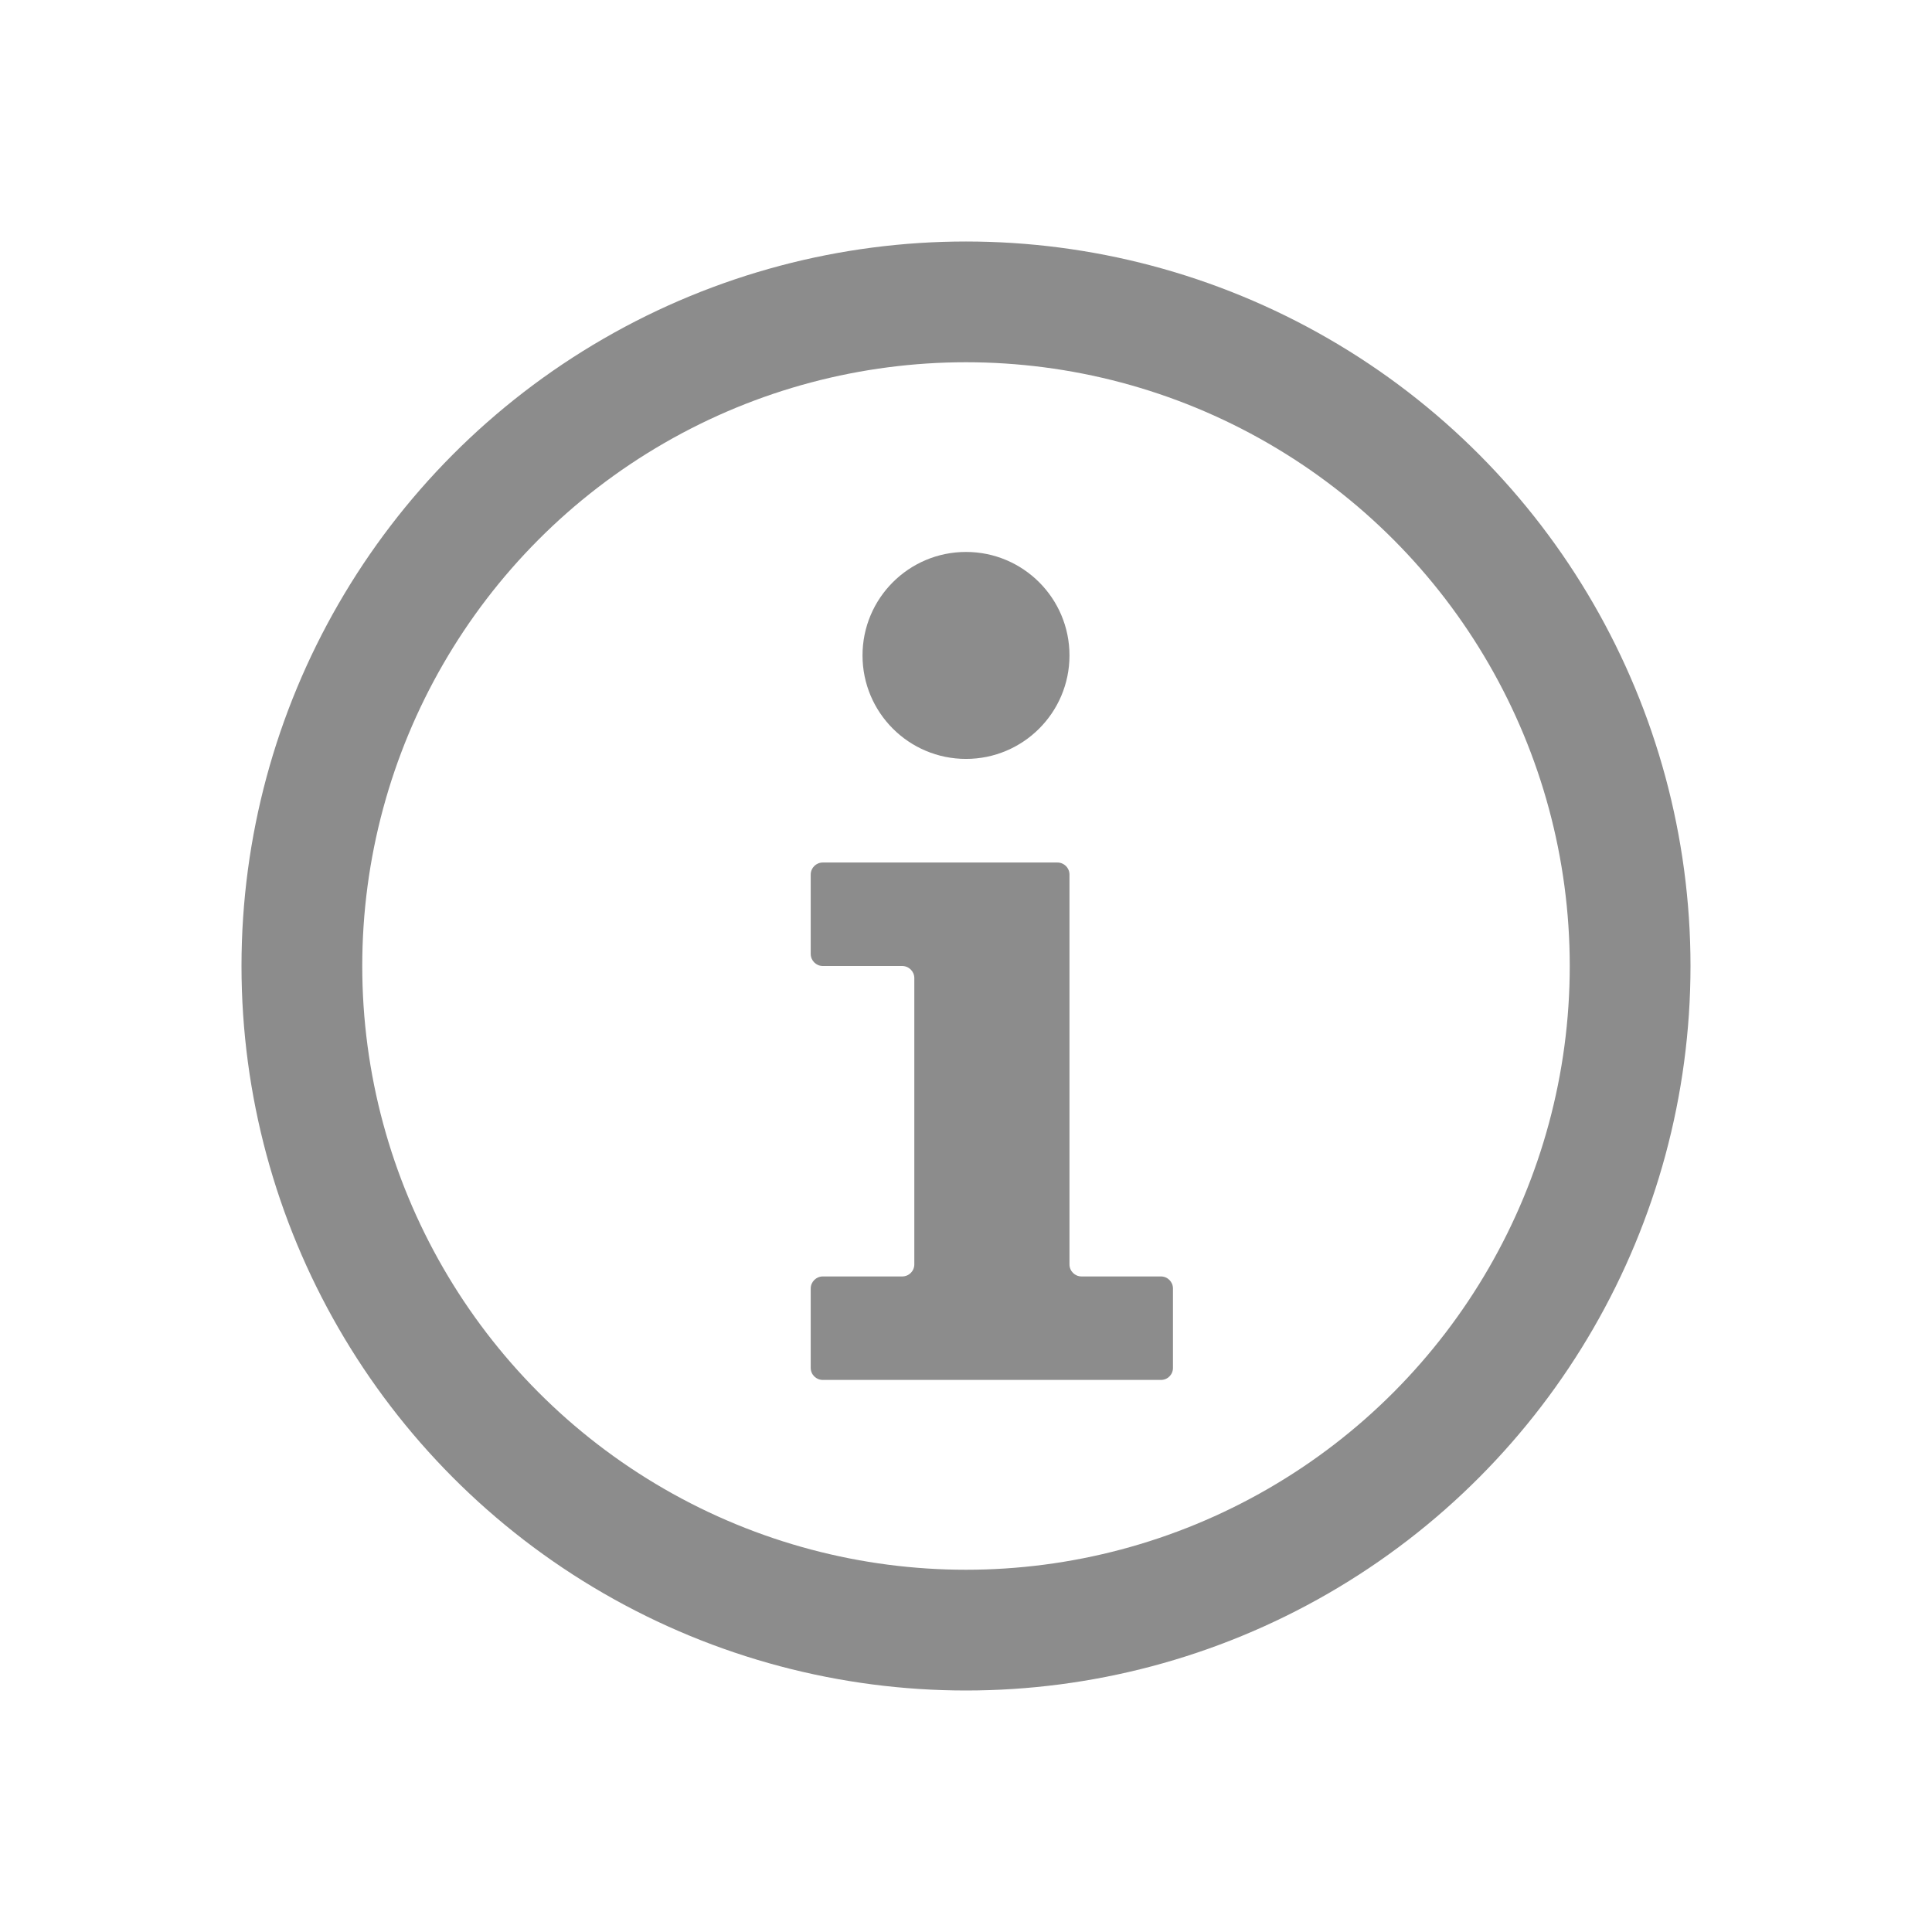 <svg width="16" height="16" viewBox="0 0 16 16" fill="none" xmlns="http://www.w3.org/2000/svg">
<circle cx="8" cy="8" r="5.5" stroke="black" stroke-opacity="0.45"/>
<path d="M6.814 11.428C6.759 11.428 6.714 11.384 6.714 11.328V10.671C6.714 10.616 6.759 10.571 6.814 10.571H7.471C7.527 10.571 7.572 10.527 7.572 10.471V8.1C7.572 8.045 7.527 8 7.471 8H6.814C6.759 8 6.714 7.955 6.714 7.9V7.243C6.714 7.187 6.759 7.143 6.814 7.143H8.757C8.812 7.143 8.857 7.187 8.857 7.243V10.471C8.857 10.527 8.902 10.571 8.957 10.571H9.614C9.67 10.571 9.714 10.616 9.714 10.671V11.328C9.714 11.384 9.67 11.428 9.614 11.428H6.814Z" fill="black" fill-opacity="0.45"/>
<ellipse cx="8" cy="5.428" rx="0.857" ry="0.857" fill="black" fill-opacity="0.45"/>
</svg>
